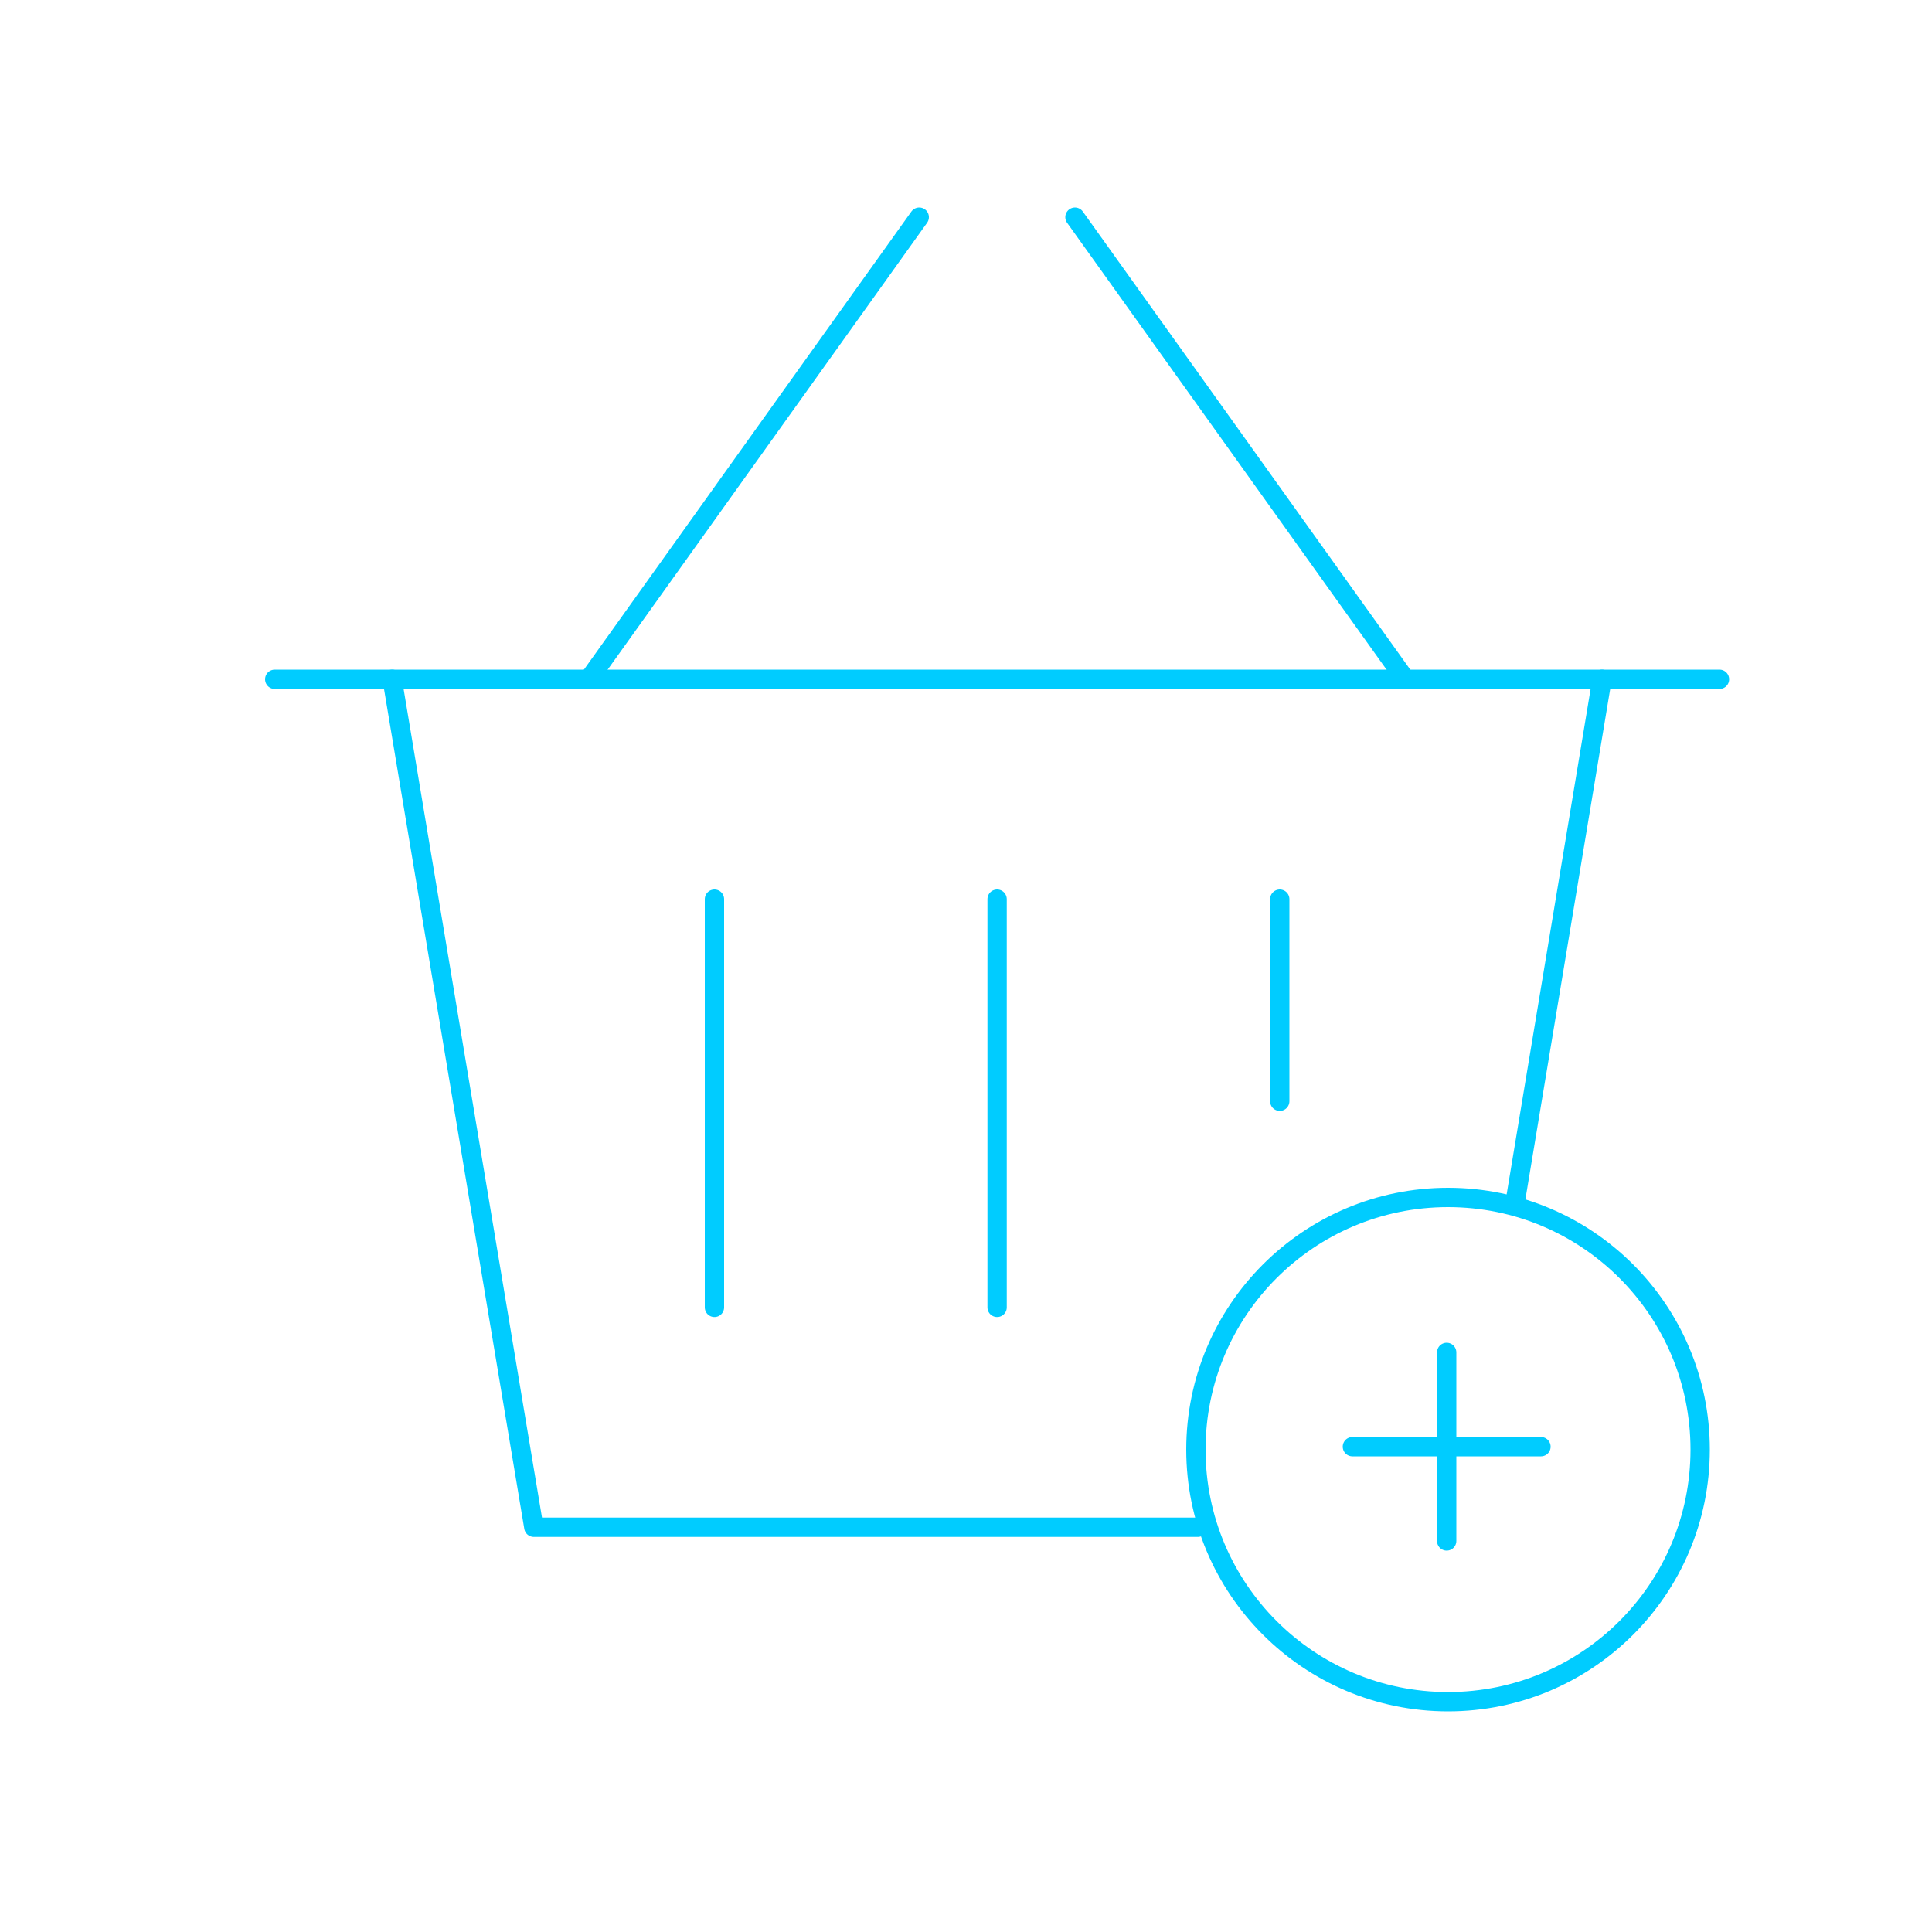<?xml version="1.0" encoding="UTF-8"?>
<svg id="DESIGN" xmlns="http://www.w3.org/2000/svg" viewBox="0 0 100 100">
  <defs>
    <style>
      .cls-1 {
        fill: none;
        stroke: #0cf;
        stroke-linecap: round;
        stroke-linejoin: round;
      }
    </style>
  </defs>
  <g>
    <line class="cls-1" x1="74.88" y1="70" x2="74.88" y2="79.76"/>
    <line class="cls-1" x1="70" y1="74.88" x2="79.76" y2="74.88"/>
  </g>
  <g>
    <line class="cls-1" x1="14.22" y1="35.16" x2="89" y2="35.16"/>
    <line class="cls-1" x1="51.61" y1="46.54" x2="51.61" y2="67.67"/>
    <line class="cls-1" x1="66.24" y1="46.54" x2="66.24" y2="57"/>
    <line class="cls-1" x1="36.98" y1="46.54" x2="36.98" y2="67.67"/>
    <line class="cls-1" x1="78.46" y1="62" x2="82.92" y2="35.16"/>
    <polyline class="cls-1" points="20.3 35.16 27.63 79.05 62 79.05"/>
    <line class="cls-1" x1="72.74" y1="35.16" x2="55.64" y2="11.24"/>
    <line class="cls-1" x1="30.48" y1="35.16" x2="47.58" y2="11.24"/>
  </g>
  <circle class="cls-1" cx="74.95" cy="75.03" r="13.05"/>
</svg>